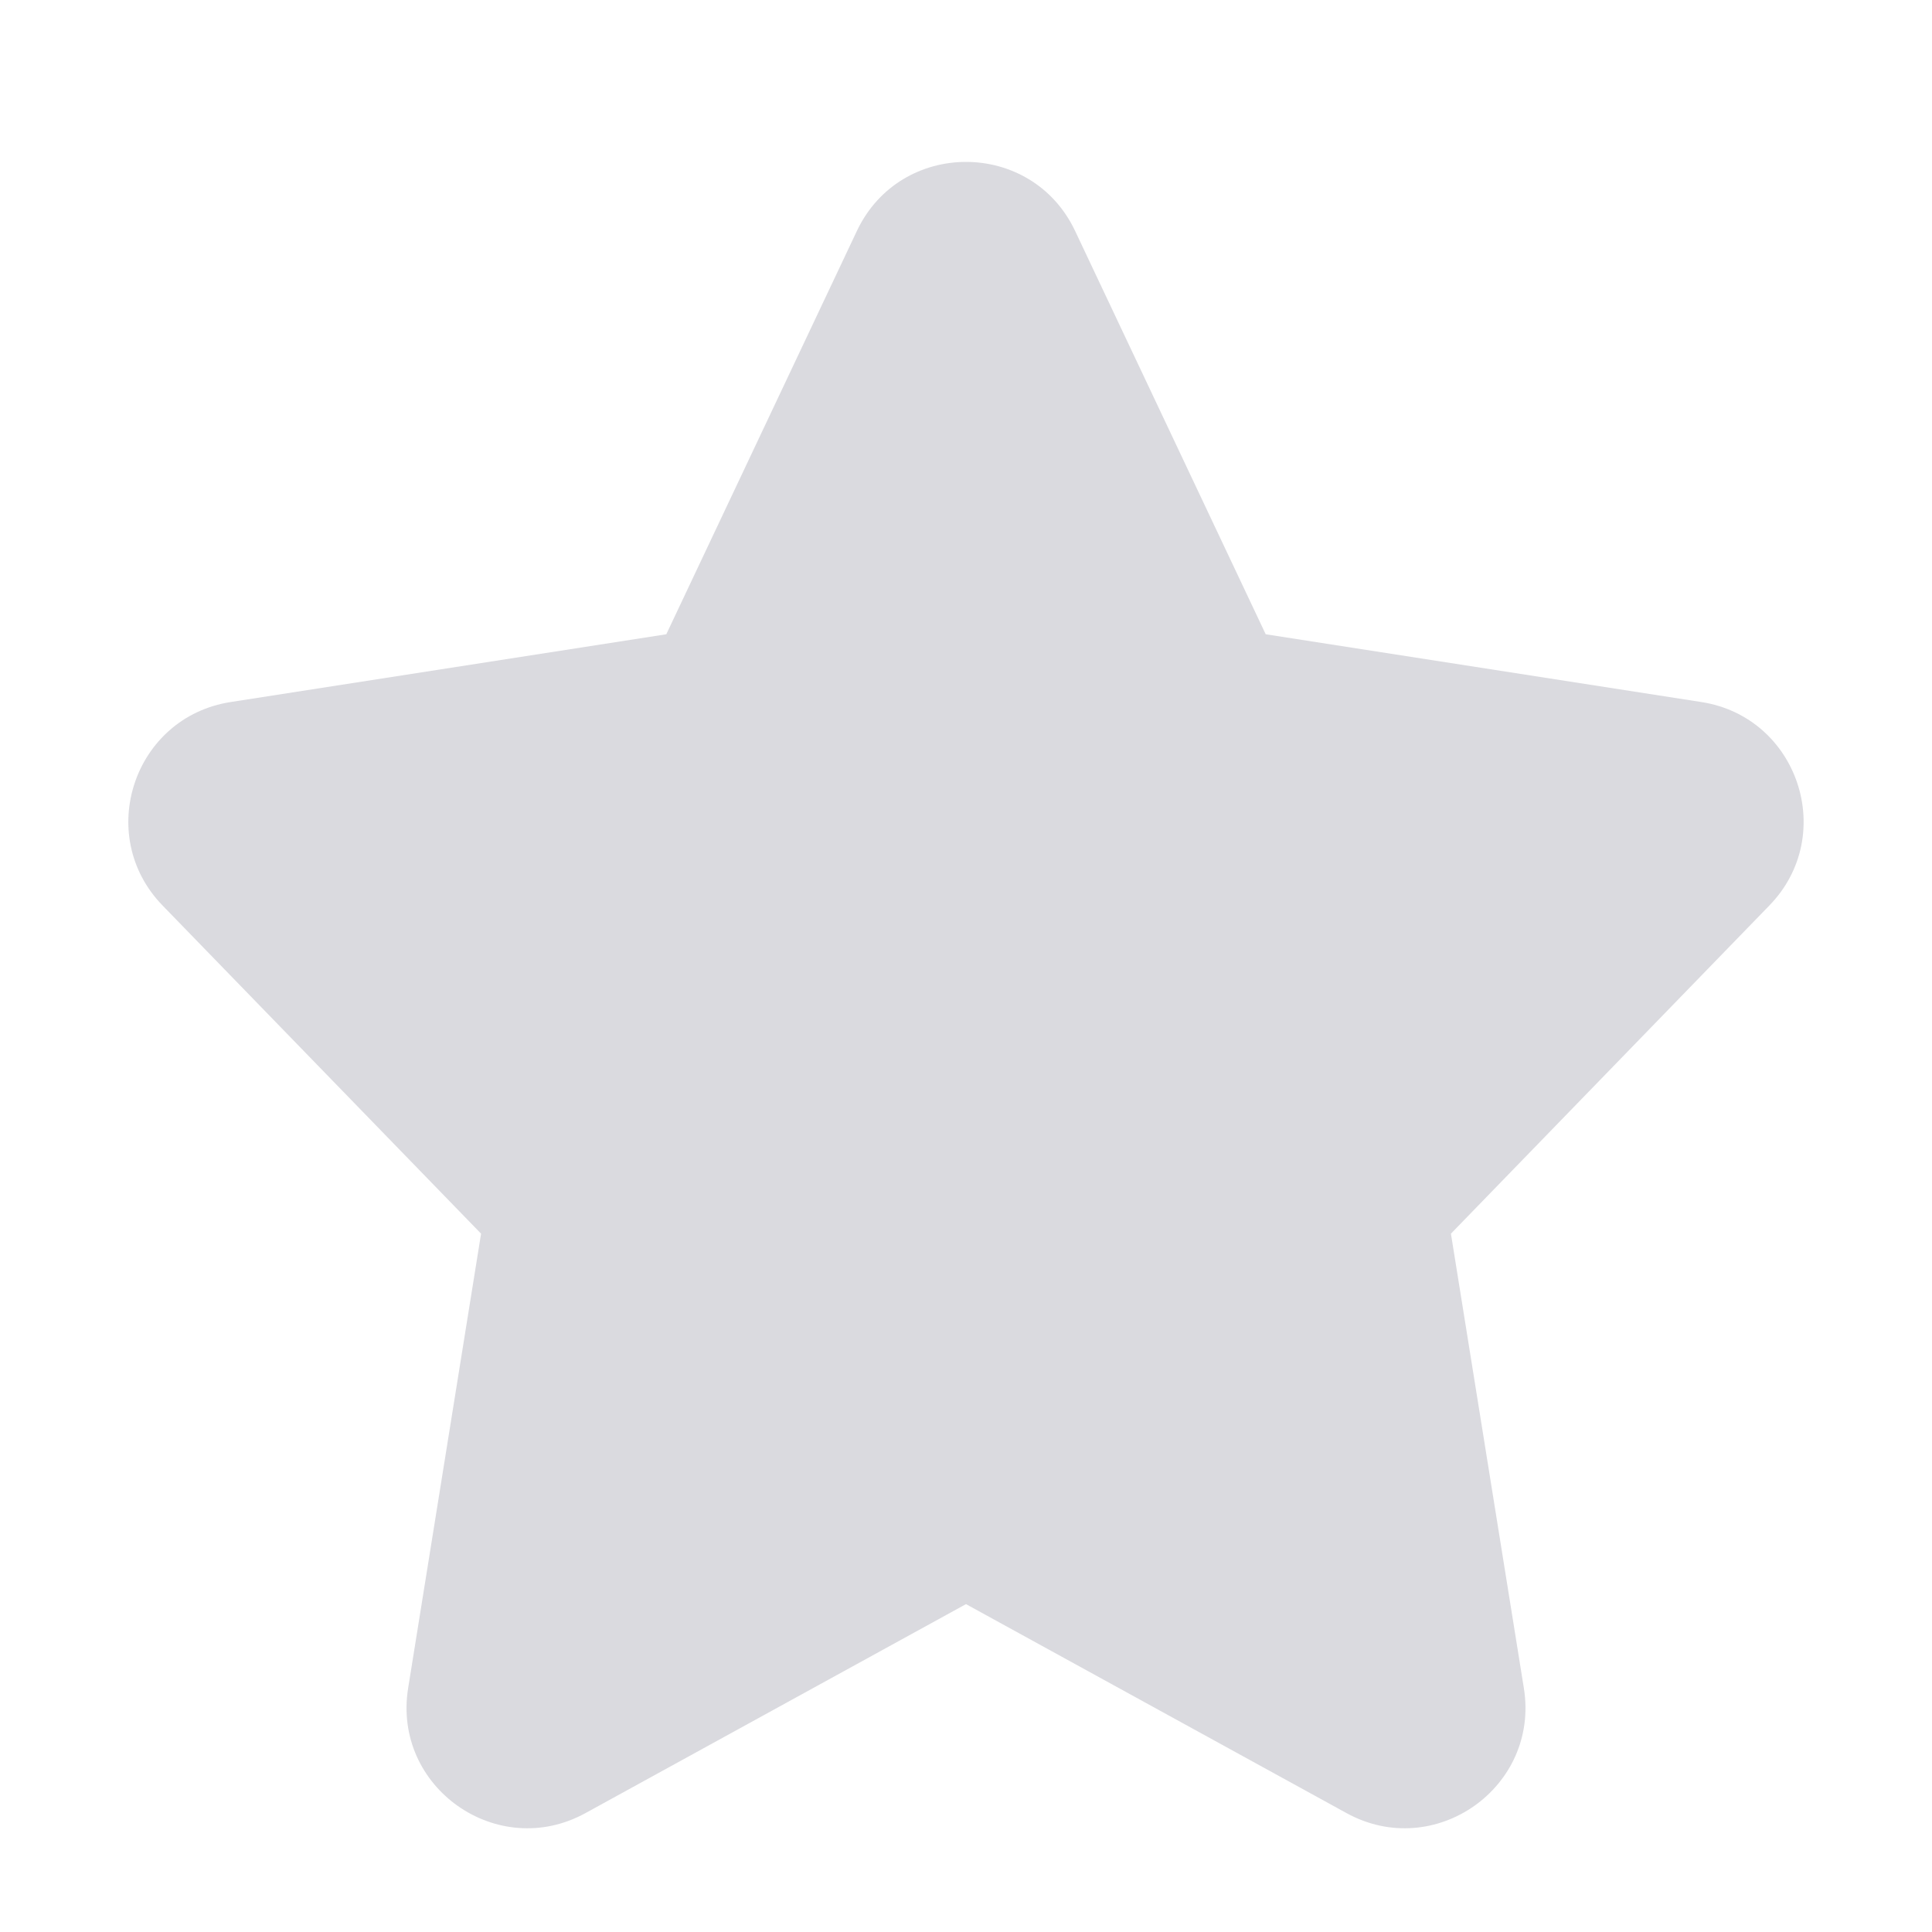 <svg width="24" height="24" viewBox="0 0 24 24" fill="none" xmlns="http://www.w3.org/2000/svg">
<g id="Item_Rating">
<path id="ic_reviewstar_sm" d="M10.644 2.87C11.185 1.725 12.815 1.725 13.356 2.87L15.723 7.879L21.135 8.721C22.337 8.908 22.828 10.375 21.98 11.248L18.024 15.325L18.93 20.971C19.128 22.203 17.821 23.124 16.727 22.523L12 19.927L7.273 22.523C6.179 23.124 4.872 22.203 5.07 20.971L5.976 15.325L2.019 11.248C1.172 10.375 1.662 8.908 2.865 8.721L8.277 7.879L10.644 2.87Z" fill="#DADADF"/>
</g>
</svg>
